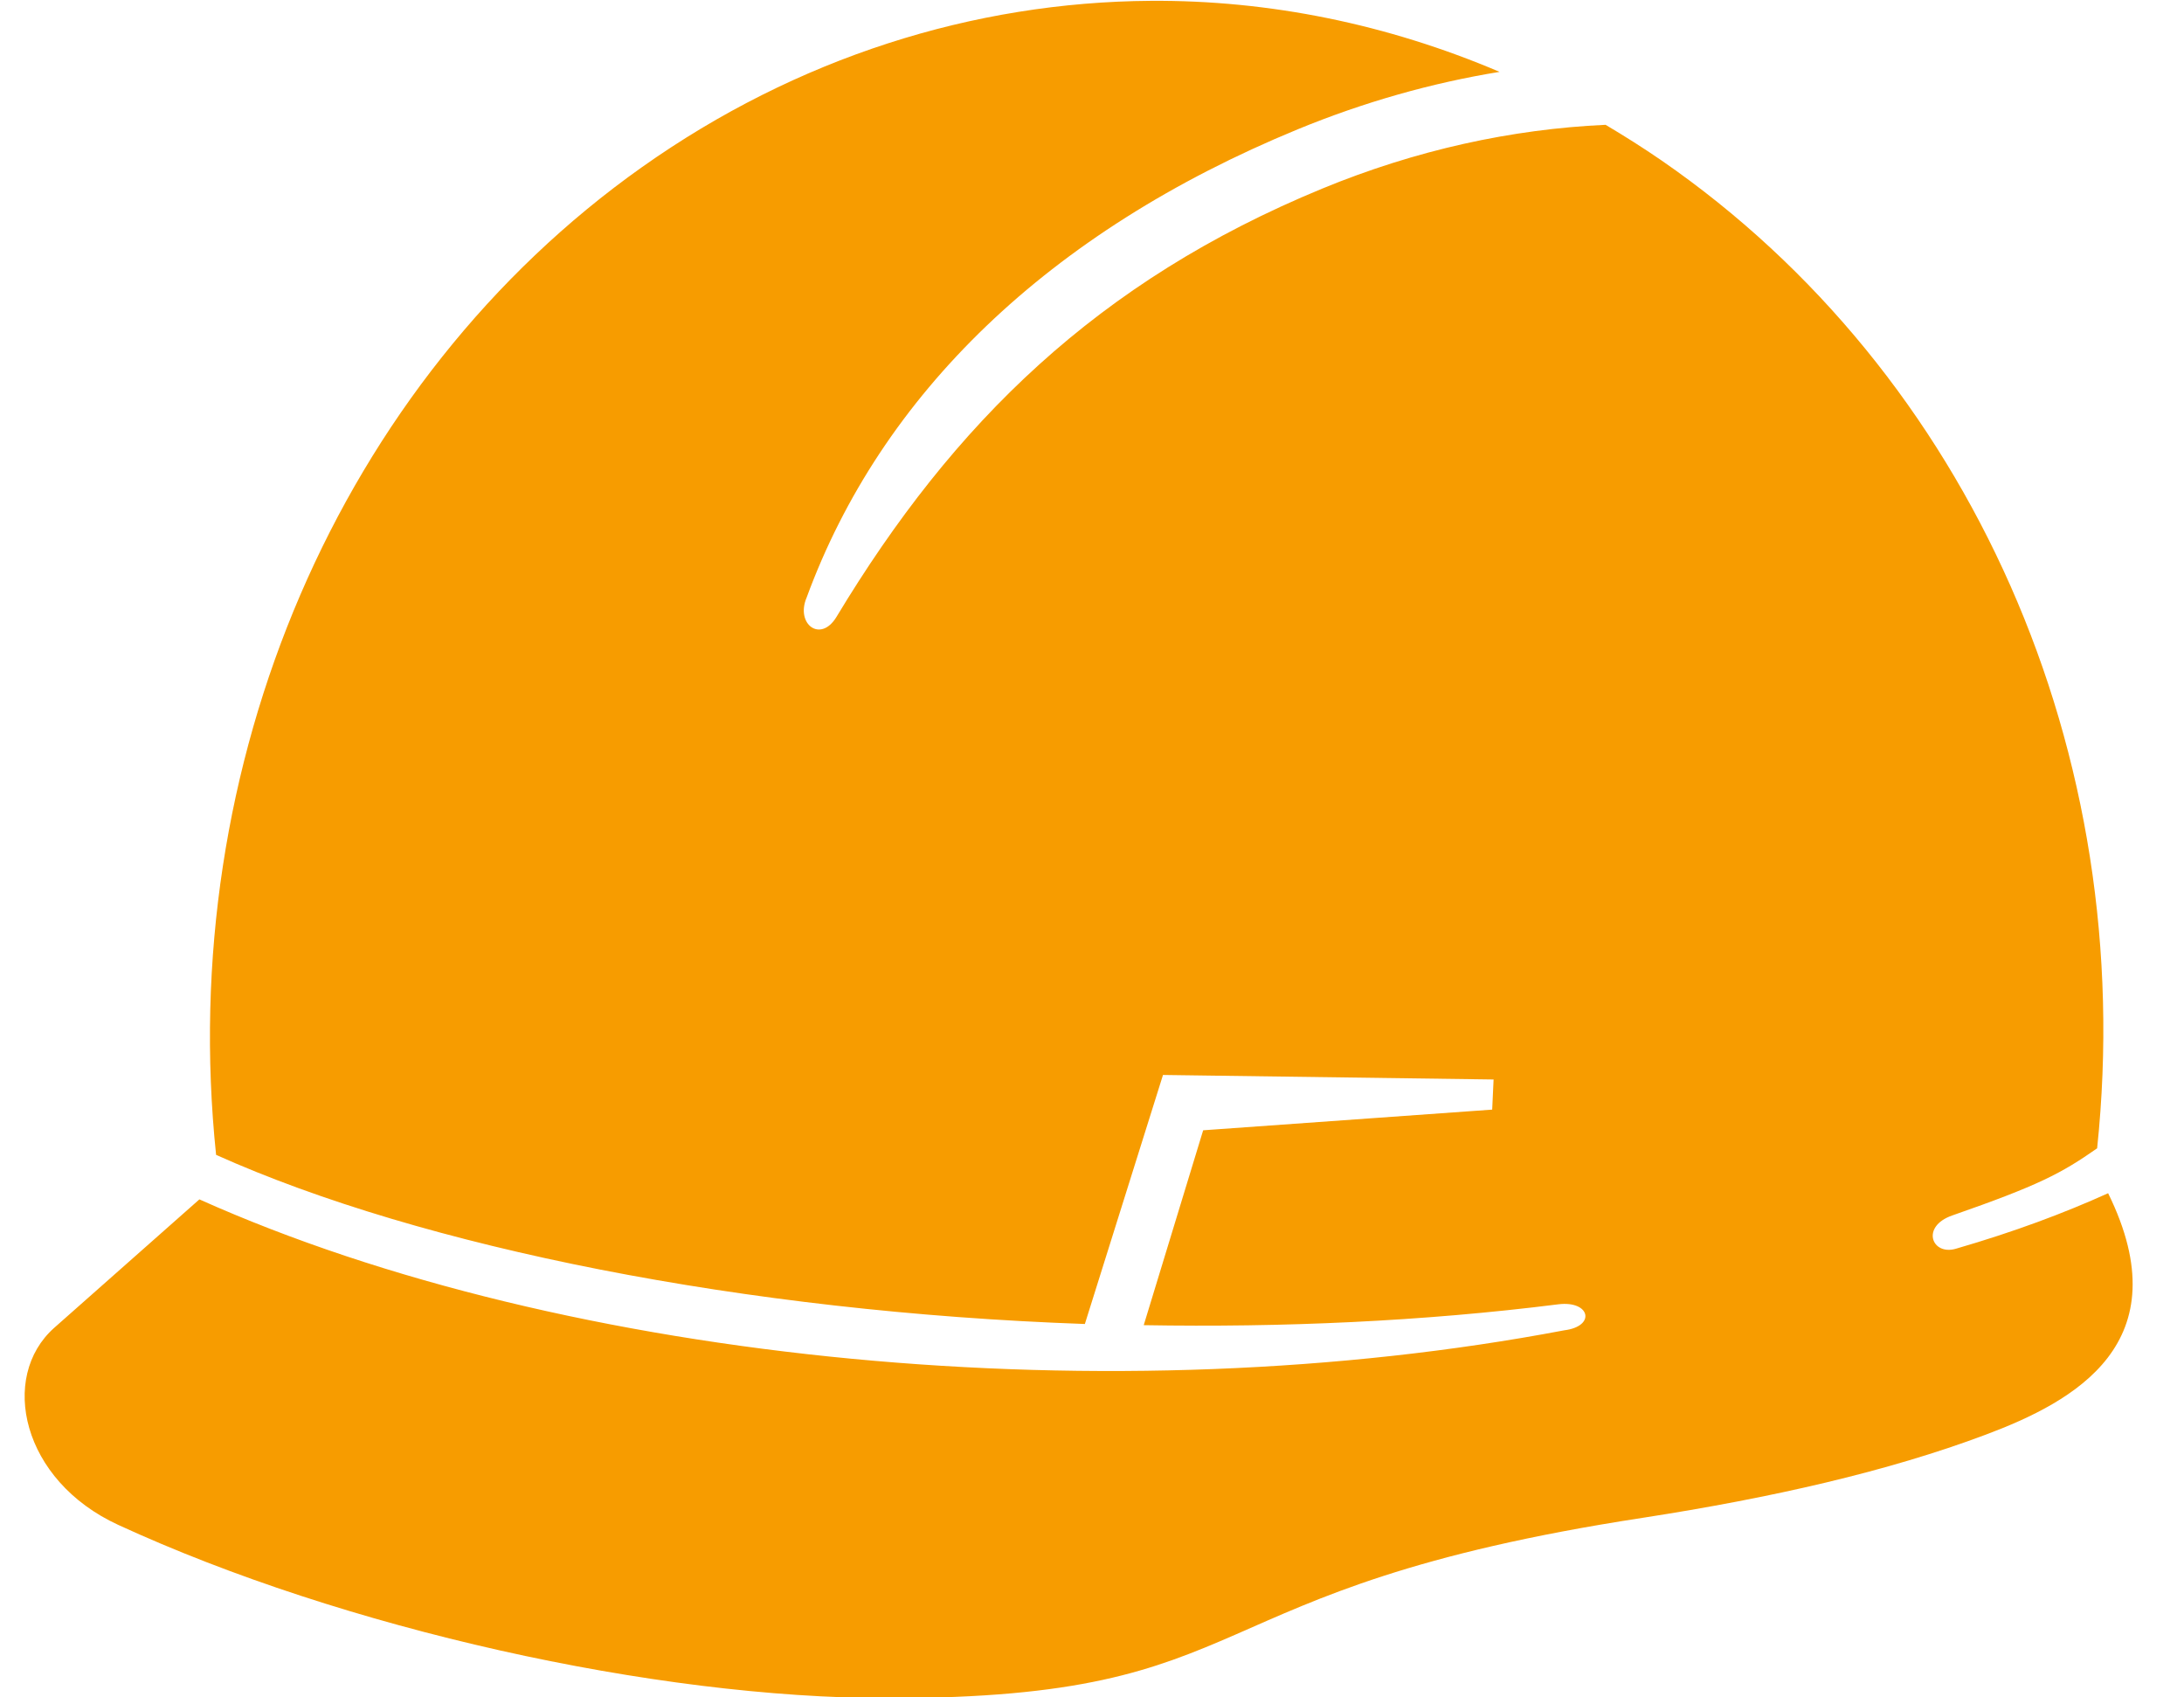<?xml version="1.0" encoding="UTF-8" standalone="no"?><svg xmlns="http://www.w3.org/2000/svg" xmlns:xlink="http://www.w3.org/1999/xlink" fill="#f79c00" height="44.9" preserveAspectRatio="xMidYMid meet" version="1" viewBox="16.4 22.5 57.8 44.9" width="57.8" zoomAndPan="magnify"><g id="change1_1"><path clip-rule="evenodd" d="M46.857,22.522c-4.688,0.031-9.369,1.5-13.468,4.401 c-8.01,5.671-12.348,15.805-11.27,26.132c5.452,2.448,14.004,4.157,22.992,4.475l2.068-6.589l8.749,0.12l-0.037,0.797l-7.649,0.547 l-1.573,5.156c3.666,0.063,7.385-0.099,10.973-0.552c0.844-0.104,1,0.584,0.156,0.688c-11.874,2.254-26.356,0.91-36.121-3.464 l-3.844,3.4c-1.458,1.297-0.864,4.036,1.698,5.213c5.963,2.745,14.176,4.583,20.389,4.583c10.103,0,7.723-2.896,19.961-4.772 c3.396-0.525,6.489-1.228,9.067-2.197c2.338-0.875,5.197-2.421,3.244-6.39c-1.166,0.527-2.483,1.021-4.03,1.469 c-0.636,0.187-0.938-0.589-0.094-0.881c2.28-0.795,2.88-1.109,3.833-1.776c1.099-10.461-3.37-20.507-11.53-26.138 c-0.484-0.333-0.979-0.645-1.479-0.942c-2.489,0.114-5.021,0.667-7.499,1.688c-5.942,2.448-9.76,6.197-12.858,11.336 c-0.422,0.693-1.088,0.183-0.786-0.52c1.969-5.36,6.38-9.66,12.993-12.384c1.761-0.724,3.552-1.229,5.344-1.521 C53.117,23.137,49.987,22.501,46.857,22.522z" fill="inherit" fill-rule="evenodd"/></g></svg>
